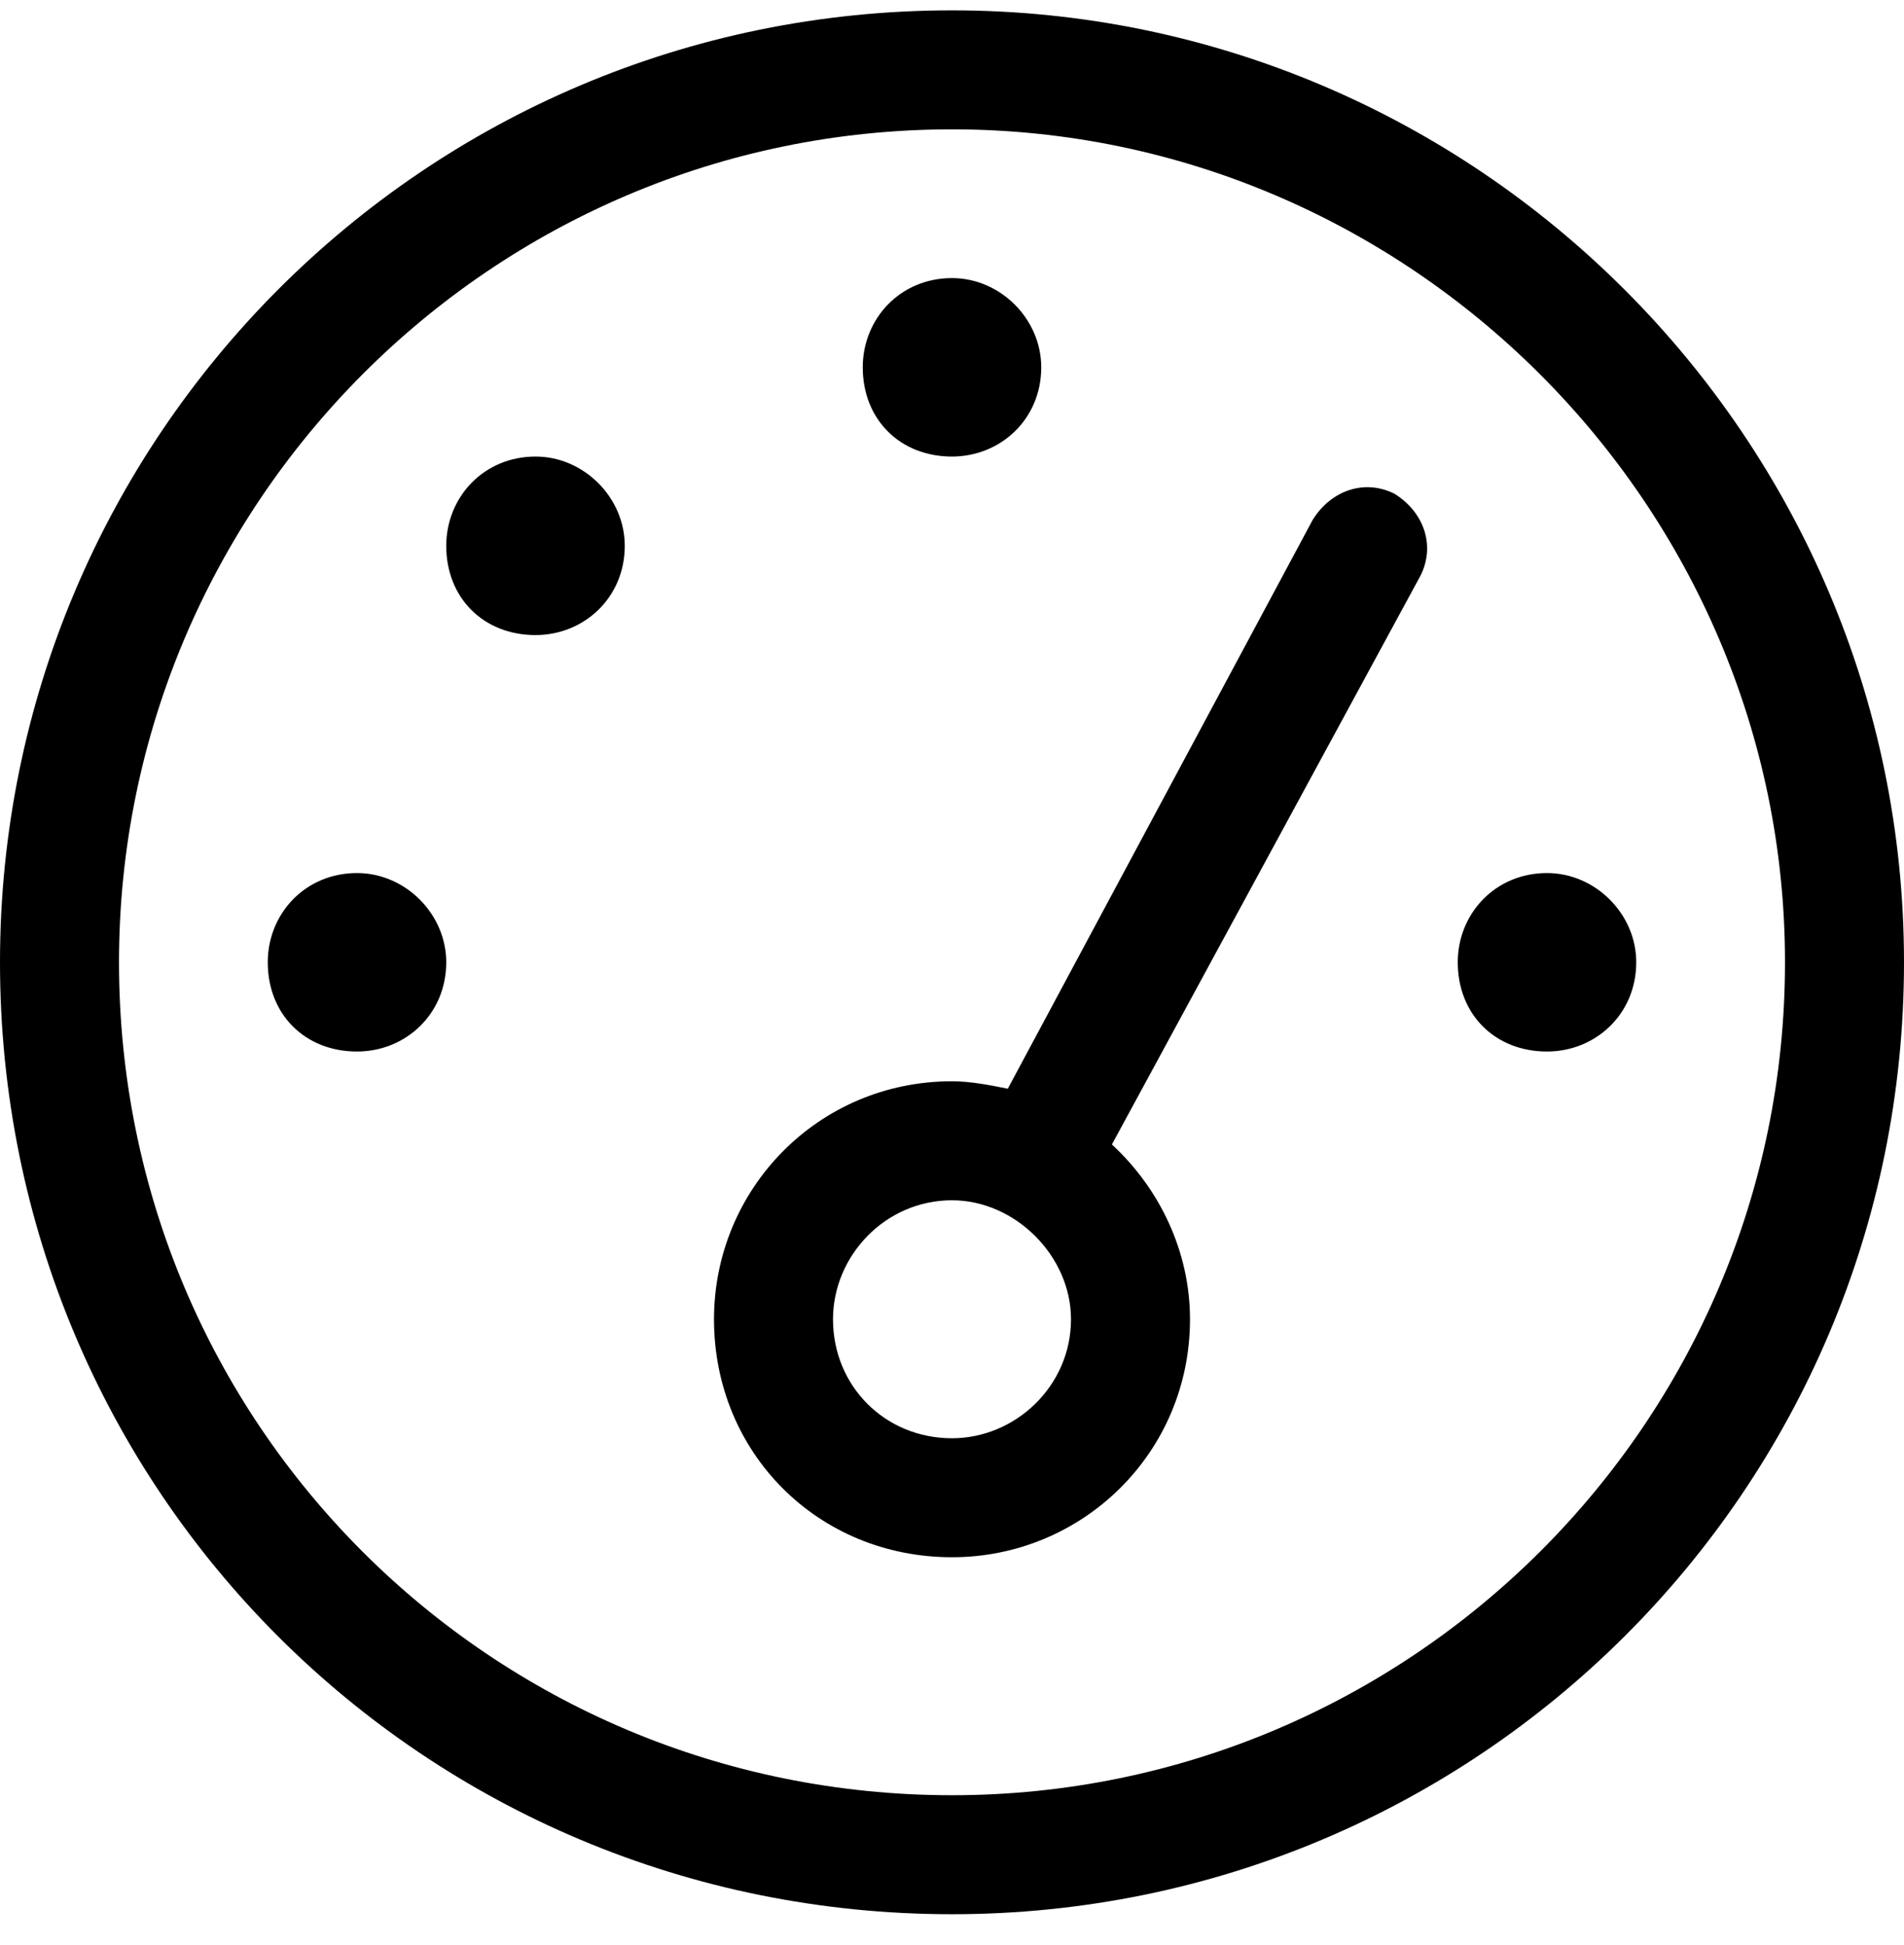 <svg width="46" height="47" viewBox="0 0 46 47" fill="none" xmlns="http://www.w3.org/2000/svg">
<path d="M25.156 8.875C25.156 10.133 24.168 11.031 23 11.031C21.742 11.031 20.844 10.133 20.844 8.875C20.844 7.707 21.742 6.719 23 6.719C24.168 6.719 25.156 7.707 25.156 8.875ZM28.75 31.875C28.75 35.109 26.145 37.625 23 37.625C19.766 37.625 17.25 35.109 17.25 31.875C17.25 28.73 19.766 26.125 23 26.125C23.449 26.125 23.898 26.215 24.348 26.305L31.715 12.559C32.164 11.84 32.973 11.57 33.691 11.93C34.41 12.379 34.68 13.188 34.32 13.906L26.863 27.652C28.031 28.73 28.75 30.258 28.75 31.875ZM23 29C21.383 29 20.125 30.348 20.125 31.875C20.125 33.492 21.383 34.75 23 34.75C24.527 34.75 25.875 33.492 25.875 31.875C25.875 30.348 24.527 29 23 29ZM15.094 13.188C15.094 14.445 14.105 15.344 12.938 15.344C11.68 15.344 10.781 14.445 10.781 13.188C10.781 12.02 11.68 11.031 12.938 11.031C14.105 11.031 15.094 12.02 15.094 13.188ZM6.469 23.25C6.469 22.082 7.367 21.094 8.625 21.094C9.793 21.094 10.781 22.082 10.781 23.25C10.781 24.508 9.793 25.406 8.625 25.406C7.367 25.406 6.469 24.508 6.469 23.25ZM39.531 23.25C39.531 24.508 38.543 25.406 37.375 25.406C36.117 25.406 35.219 24.508 35.219 23.25C35.219 22.082 36.117 21.094 37.375 21.094C38.543 21.094 39.531 22.082 39.531 23.25ZM0 23.25C0 10.582 10.242 0.25 23 0.25C35.668 0.25 46 10.582 46 23.25C46 36.008 35.668 46.25 23 46.25C10.242 46.25 0 36.008 0 23.25ZM23 43.375C34.051 43.375 43.125 34.391 43.125 23.25C43.125 12.199 34.051 3.125 23 3.125C11.859 3.125 2.875 12.199 2.875 23.25C2.875 34.391 11.859 43.375 23 43.375Z" fill="black"/>
</svg>
